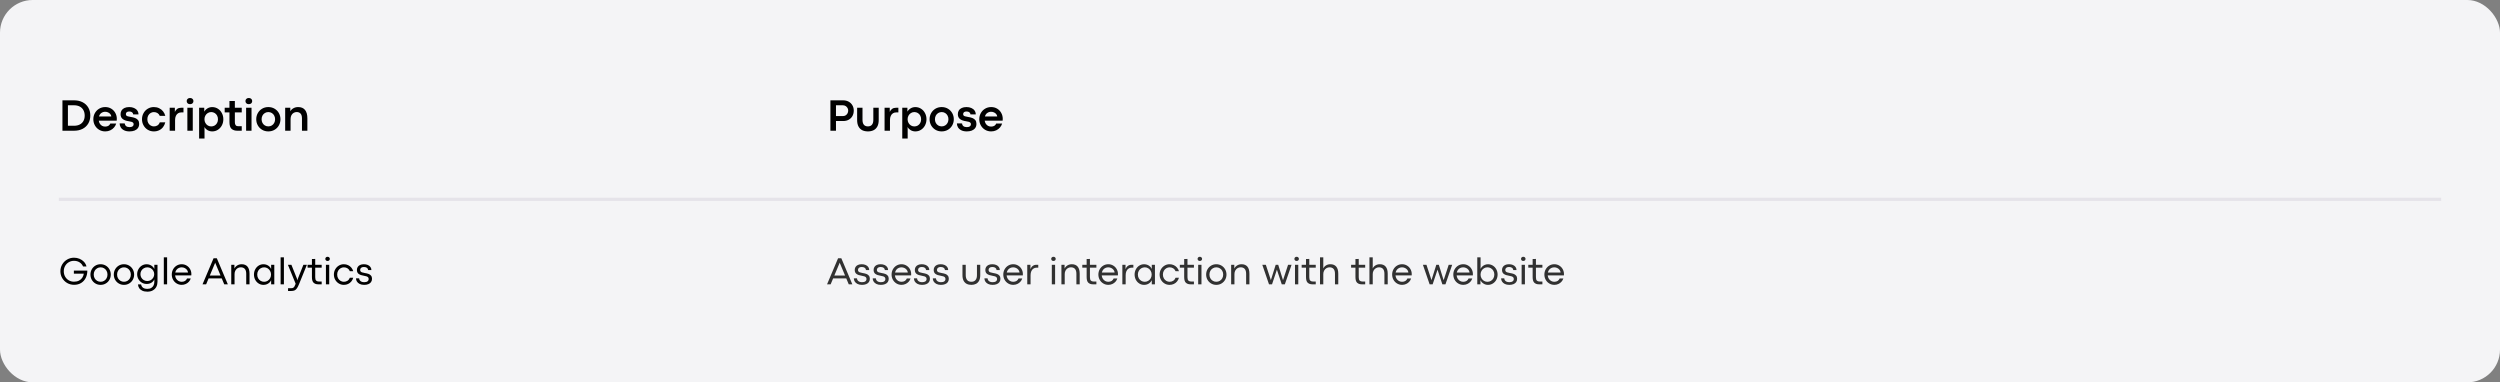 <svg width="765" height="117" viewBox="0 0 765 117" fill="none" xmlns="http://www.w3.org/2000/svg">
<rect x="0" y="0" width="765" height="117" fill="#808080" stroke="none"/>
<rect width="765" height="117" rx="10" fill="#F4F4F6"/>
<path opacity="0.4" d="M18 61L747 61" stroke="#CFCCD6"/>
<path d="M22.689 30.703C23.669 30.703 24.533 30.897 25.28 31.284C26.028 31.672 26.606 32.216 27.017 32.918C27.427 33.62 27.632 34.429 27.632 35.345C27.632 36.265 27.427 37.079 27.017 37.785C26.606 38.487 26.03 39.032 25.287 39.419C24.544 39.806 23.685 40 22.71 40H19.107V30.703H22.689ZM22.655 38.482C23.33 38.482 23.911 38.357 24.398 38.106C24.891 37.856 25.267 37.496 25.526 37.026C25.786 36.557 25.916 36.005 25.916 35.372C25.916 34.739 25.786 34.185 25.526 33.711C25.271 33.232 24.898 32.863 24.405 32.603C23.913 32.344 23.325 32.214 22.642 32.214H20.782V38.482H22.655ZM35.746 36.363C35.746 36.518 35.735 36.705 35.712 36.924H30.223C30.277 37.297 30.396 37.621 30.578 37.895C30.765 38.168 30.995 38.378 31.269 38.523C31.547 38.665 31.847 38.735 32.171 38.735C32.581 38.735 32.916 38.656 33.176 38.496C33.44 38.332 33.634 38.097 33.757 37.792H35.562C35.438 38.225 35.222 38.626 34.912 38.995C34.602 39.364 34.213 39.66 33.743 39.884C33.278 40.102 32.766 40.212 32.205 40.212C31.517 40.212 30.895 40.046 30.339 39.713C29.783 39.38 29.348 38.929 29.033 38.359C28.719 37.79 28.561 37.165 28.561 36.486C28.561 35.807 28.719 35.183 29.033 34.613C29.348 34.044 29.783 33.592 30.339 33.26C30.895 32.927 31.517 32.761 32.205 32.761C32.893 32.761 33.506 32.925 34.044 33.253C34.582 33.581 34.999 34.021 35.295 34.572C35.596 35.119 35.746 35.716 35.746 36.363ZM34.058 35.645C34.035 35.386 33.937 35.147 33.764 34.928C33.59 34.704 33.365 34.529 33.087 34.401C32.813 34.269 32.517 34.203 32.198 34.203C31.756 34.203 31.36 34.326 31.009 34.572C30.662 34.814 30.423 35.172 30.291 35.645H34.058ZM39.629 40.212C38.973 40.212 38.417 40.098 37.961 39.87C37.505 39.642 37.166 39.342 36.942 38.968C36.719 38.594 36.607 38.193 36.607 37.765L38.193 37.772C38.207 38.109 38.337 38.382 38.583 38.592C38.834 38.797 39.187 38.899 39.643 38.899C40.057 38.899 40.37 38.822 40.579 38.667C40.789 38.508 40.894 38.289 40.894 38.011C40.894 37.819 40.839 37.667 40.73 37.553C40.62 37.434 40.461 37.343 40.251 37.279C40.041 37.215 39.761 37.156 39.41 37.102C38.645 37.001 38.034 36.783 37.578 36.445C37.122 36.108 36.895 35.602 36.895 34.928C36.895 34.495 36.997 34.117 37.202 33.793C37.407 33.465 37.708 33.212 38.105 33.034C38.501 32.852 38.98 32.761 39.54 32.761C40.101 32.761 40.595 32.856 41.023 33.048C41.452 33.235 41.785 33.499 42.022 33.841C42.258 34.183 42.377 34.575 42.377 35.017L40.757 35.003C40.739 34.734 40.625 34.52 40.415 34.36C40.21 34.196 39.921 34.114 39.547 34.114C39.21 34.114 38.954 34.187 38.781 34.333C38.608 34.479 38.522 34.666 38.522 34.894C38.522 35.076 38.56 35.219 38.638 35.324C38.715 35.425 38.856 35.511 39.062 35.584C39.267 35.652 39.577 35.718 39.991 35.782C40.538 35.864 40.996 35.978 41.365 36.124C41.739 36.27 42.035 36.486 42.254 36.773C42.473 37.06 42.582 37.441 42.582 37.915C42.582 38.416 42.454 38.84 42.199 39.187C41.949 39.528 41.602 39.786 41.16 39.959C40.718 40.128 40.208 40.212 39.629 40.212ZM47.08 40.212C46.397 40.212 45.777 40.046 45.221 39.713C44.669 39.38 44.236 38.929 43.922 38.359C43.607 37.79 43.45 37.165 43.45 36.486C43.45 35.812 43.607 35.19 43.922 34.62C44.236 34.05 44.669 33.599 45.221 33.267C45.777 32.929 46.397 32.761 47.08 32.761C47.668 32.761 48.203 32.877 48.687 33.109C49.17 33.337 49.573 33.656 49.897 34.066C50.22 34.472 50.448 34.935 50.58 35.454H48.892C48.737 35.076 48.5 34.789 48.181 34.593C47.866 34.397 47.502 34.299 47.087 34.299C46.741 34.299 46.415 34.388 46.109 34.565C45.804 34.739 45.558 34.992 45.371 35.324C45.184 35.657 45.091 36.044 45.091 36.486C45.091 36.933 45.184 37.323 45.371 37.655C45.558 37.983 45.804 38.236 46.109 38.414C46.415 38.592 46.741 38.681 47.087 38.681C47.506 38.681 47.875 38.578 48.194 38.373C48.513 38.163 48.746 37.849 48.892 37.43H50.573C50.45 37.972 50.227 38.455 49.903 38.879C49.584 39.298 49.181 39.626 48.693 39.863C48.206 40.096 47.668 40.212 47.08 40.212ZM53.506 32.973V34.244C53.675 33.848 53.918 33.538 54.237 33.315C54.561 33.087 54.946 32.973 55.393 32.973H56.145V34.395H55.481C55.103 34.395 54.77 34.486 54.483 34.668C54.196 34.85 53.973 35.117 53.813 35.468C53.654 35.819 53.574 36.24 53.574 36.732V40H51.92V32.973H53.506ZM58.148 31.879C57.838 31.879 57.589 31.79 57.402 31.612C57.22 31.43 57.129 31.202 57.129 30.929C57.129 30.66 57.22 30.436 57.402 30.259C57.589 30.076 57.84 29.985 58.154 29.985C58.473 29.985 58.726 30.076 58.913 30.259C59.1 30.436 59.193 30.66 59.193 30.929C59.193 31.207 59.1 31.435 58.913 31.612C58.726 31.79 58.471 31.879 58.148 31.879ZM57.334 32.973H58.988V40H57.334V32.973ZM62.502 32.973V34.155C62.757 33.727 63.097 33.39 63.52 33.144C63.949 32.893 64.414 32.768 64.915 32.768C65.567 32.768 66.152 32.934 66.672 33.267C67.196 33.599 67.604 34.05 67.895 34.62C68.192 35.185 68.34 35.807 68.34 36.486C68.34 37.17 68.192 37.797 67.895 38.366C67.599 38.931 67.191 39.38 66.672 39.713C66.157 40.046 65.578 40.212 64.936 40.212C64.43 40.212 63.965 40.091 63.541 39.85C63.117 39.603 62.787 39.275 62.55 38.865L62.584 39.679V42.399H60.93V32.973H62.502ZM64.635 38.688C65.008 38.688 65.353 38.599 65.667 38.421C65.981 38.239 66.232 37.981 66.419 37.648C66.606 37.316 66.699 36.928 66.699 36.486C66.699 36.058 66.606 35.677 66.419 35.345C66.237 35.012 65.986 34.755 65.667 34.572C65.353 34.385 65.006 34.292 64.628 34.292C64.254 34.292 63.908 34.39 63.589 34.586C63.274 34.777 63.024 35.042 62.837 35.379C62.655 35.716 62.563 36.085 62.563 36.486C62.563 36.906 62.657 37.284 62.844 37.621C63.031 37.954 63.281 38.216 63.596 38.407C63.915 38.594 64.261 38.688 64.635 38.688ZM72.544 40C71.874 40 71.318 39.815 70.876 39.446C70.434 39.073 70.213 38.366 70.213 37.327V34.395H68.757V32.973H70.213V30.915L71.867 30.901V32.973H73.973V34.395H71.867V37.402C71.867 38.218 72.207 38.626 72.886 38.626H73.973V40H72.544ZM76.126 31.879C75.816 31.879 75.568 31.79 75.381 31.612C75.199 31.43 75.107 31.202 75.107 30.929C75.107 30.66 75.199 30.436 75.381 30.259C75.568 30.076 75.818 29.985 76.133 29.985C76.452 29.985 76.705 30.076 76.892 30.259C77.079 30.436 77.172 30.66 77.172 30.929C77.172 31.207 77.079 31.435 76.892 31.612C76.705 31.79 76.45 31.879 76.126 31.879ZM75.312 32.973H76.967V40H75.312V32.973ZM82.101 40.212C81.403 40.212 80.772 40.046 80.207 39.713C79.647 39.38 79.207 38.931 78.888 38.366C78.569 37.797 78.409 37.17 78.409 36.486C78.409 35.807 78.569 35.183 78.888 34.613C79.207 34.044 79.647 33.592 80.207 33.26C80.772 32.927 81.406 32.761 82.107 32.761C82.814 32.761 83.45 32.927 84.015 33.26C84.58 33.592 85.022 34.044 85.341 34.613C85.66 35.183 85.819 35.807 85.819 36.486C85.819 37.17 85.66 37.797 85.341 38.366C85.022 38.936 84.578 39.387 84.008 39.72C83.443 40.048 82.807 40.212 82.101 40.212ZM82.114 38.674C82.506 38.674 82.857 38.58 83.167 38.394C83.481 38.207 83.728 37.947 83.905 37.614C84.088 37.282 84.179 36.906 84.179 36.486C84.179 36.072 84.088 35.698 83.905 35.365C83.728 35.028 83.481 34.766 83.167 34.579C82.853 34.388 82.502 34.292 82.114 34.292C81.727 34.292 81.376 34.388 81.061 34.579C80.747 34.766 80.499 35.028 80.316 35.365C80.139 35.698 80.05 36.072 80.05 36.486C80.05 36.906 80.139 37.282 80.316 37.614C80.499 37.947 80.745 38.207 81.055 38.394C81.369 38.58 81.722 38.674 82.114 38.674ZM88.834 32.973V34.066C89.039 33.675 89.356 33.36 89.784 33.123C90.217 32.882 90.7 32.761 91.233 32.761C92.168 32.761 92.872 33.057 93.346 33.649C93.82 34.242 94.057 35.096 94.057 36.213V40H92.402V36.247C92.402 35.573 92.261 35.078 91.978 34.764C91.696 34.445 91.295 34.285 90.775 34.285C90.443 34.285 90.135 34.37 89.853 34.538C89.57 34.702 89.342 34.946 89.169 35.27C89 35.589 88.916 35.969 88.916 36.411V40H87.262V32.973H88.834Z" fill="black"/>
<path d="M258.024 30.703C258.644 30.703 259.198 30.838 259.686 31.106C260.178 31.375 260.561 31.749 260.834 32.227C261.112 32.702 261.251 33.237 261.251 33.834C261.251 34.463 261.114 35.021 260.841 35.509C260.567 35.992 260.187 36.368 259.699 36.637C259.216 36.901 258.667 37.033 258.052 37.033H255.81V40H254.107V30.703H258.024ZM257.97 35.516C258.261 35.516 258.528 35.443 258.77 35.297C259.011 35.147 259.2 34.944 259.337 34.688C259.478 34.433 259.549 34.148 259.549 33.834C259.549 33.551 259.478 33.287 259.337 33.041C259.196 32.795 259.002 32.597 258.756 32.446C258.514 32.296 258.248 32.221 257.956 32.221H255.81V35.516H257.97ZM265.592 40.212C264.94 40.212 264.366 40.093 263.869 39.856C263.377 39.615 262.99 39.234 262.707 38.715C262.424 38.195 262.283 37.532 262.283 36.726V32.973H263.924V36.678C263.924 37.329 264.063 37.826 264.341 38.168C264.623 38.505 265.038 38.674 265.585 38.674C266.132 38.674 266.544 38.503 266.822 38.161C267.1 37.819 267.239 37.325 267.239 36.678V32.973H268.887V36.726C268.887 37.532 268.745 38.195 268.463 38.715C268.18 39.23 267.793 39.608 267.301 39.85C266.809 40.091 266.239 40.212 265.592 40.212ZM272.264 32.973V34.244C272.432 33.848 272.676 33.538 272.995 33.315C273.319 33.087 273.704 32.973 274.15 32.973H274.902V34.395H274.239C273.861 34.395 273.528 34.486 273.241 34.668C272.954 34.85 272.731 35.117 272.571 35.468C272.412 35.819 272.332 36.24 272.332 36.732V40H270.678V32.973H272.264ZM277.664 32.973V34.155C277.919 33.727 278.259 33.39 278.683 33.144C279.111 32.893 279.576 32.768 280.077 32.768C280.729 32.768 281.314 32.934 281.834 33.267C282.358 33.599 282.766 34.05 283.058 34.62C283.354 35.185 283.502 35.807 283.502 36.486C283.502 37.17 283.354 37.797 283.058 38.366C282.761 38.931 282.354 39.38 281.834 39.713C281.319 40.046 280.74 40.212 280.098 40.212C279.592 40.212 279.127 40.091 278.703 39.85C278.279 39.603 277.949 39.275 277.712 38.865L277.746 39.679V42.399H276.092V32.973H277.664ZM279.797 38.688C280.171 38.688 280.515 38.599 280.829 38.421C281.144 38.239 281.394 37.981 281.581 37.648C281.768 37.316 281.861 36.928 281.861 36.486C281.861 36.058 281.768 35.677 281.581 35.345C281.399 35.012 281.148 34.755 280.829 34.572C280.515 34.385 280.168 34.292 279.79 34.292C279.416 34.292 279.07 34.39 278.751 34.586C278.437 34.777 278.186 35.042 277.999 35.379C277.817 35.716 277.726 36.085 277.726 36.486C277.726 36.906 277.819 37.284 278.006 37.621C278.193 37.954 278.443 38.216 278.758 38.407C279.077 38.594 279.423 38.688 279.797 38.688ZM288.144 40.212C287.446 40.212 286.815 40.046 286.25 39.713C285.689 39.38 285.25 38.931 284.931 38.366C284.612 37.797 284.452 37.17 284.452 36.486C284.452 35.807 284.612 35.183 284.931 34.613C285.25 34.044 285.689 33.592 286.25 33.26C286.815 32.927 287.449 32.761 288.15 32.761C288.857 32.761 289.493 32.927 290.058 33.26C290.623 33.592 291.065 34.044 291.384 34.613C291.703 35.183 291.862 35.807 291.862 36.486C291.862 37.17 291.703 37.797 291.384 38.366C291.065 38.936 290.62 39.387 290.051 39.72C289.486 40.048 288.85 40.212 288.144 40.212ZM288.157 38.674C288.549 38.674 288.9 38.58 289.21 38.394C289.524 38.207 289.771 37.947 289.948 37.614C290.131 37.282 290.222 36.906 290.222 36.486C290.222 36.072 290.131 35.698 289.948 35.365C289.771 35.028 289.524 34.766 289.21 34.579C288.896 34.388 288.545 34.292 288.157 34.292C287.77 34.292 287.419 34.388 287.104 34.579C286.79 34.766 286.542 35.028 286.359 35.365C286.182 35.698 286.093 36.072 286.093 36.486C286.093 36.906 286.182 37.282 286.359 37.614C286.542 37.947 286.788 38.207 287.098 38.394C287.412 38.58 287.765 38.674 288.157 38.674ZM295.834 40.212C295.178 40.212 294.622 40.098 294.166 39.87C293.71 39.642 293.371 39.342 293.147 38.968C292.924 38.594 292.812 38.193 292.812 37.765L294.398 37.772C294.412 38.109 294.542 38.382 294.788 38.592C295.039 38.797 295.392 38.899 295.848 38.899C296.262 38.899 296.575 38.822 296.784 38.667C296.994 38.508 297.099 38.289 297.099 38.011C297.099 37.819 297.044 37.667 296.935 37.553C296.825 37.434 296.666 37.343 296.456 37.279C296.246 37.215 295.966 37.156 295.615 37.102C294.85 37.001 294.239 36.783 293.783 36.445C293.327 36.108 293.1 35.602 293.1 34.928C293.1 34.495 293.202 34.117 293.407 33.793C293.612 33.465 293.913 33.212 294.31 33.034C294.706 32.852 295.185 32.761 295.745 32.761C296.306 32.761 296.8 32.856 297.229 33.048C297.657 33.235 297.99 33.499 298.227 33.841C298.464 34.183 298.582 34.575 298.582 35.017L296.962 35.003C296.944 34.734 296.83 34.52 296.62 34.36C296.415 34.196 296.126 34.114 295.752 34.114C295.415 34.114 295.16 34.187 294.986 34.333C294.813 34.479 294.727 34.666 294.727 34.894C294.727 35.076 294.765 35.219 294.843 35.324C294.92 35.425 295.062 35.511 295.267 35.584C295.472 35.652 295.782 35.718 296.196 35.782C296.743 35.864 297.201 35.978 297.57 36.124C297.944 36.27 298.24 36.486 298.459 36.773C298.678 37.06 298.787 37.441 298.787 37.915C298.787 38.416 298.66 38.84 298.404 39.187C298.154 39.528 297.807 39.786 297.365 39.959C296.923 40.128 296.413 40.212 295.834 40.212ZM306.84 36.363C306.84 36.518 306.828 36.705 306.806 36.924H301.316C301.371 37.297 301.49 37.621 301.672 37.895C301.859 38.168 302.089 38.378 302.362 38.523C302.64 38.665 302.941 38.735 303.265 38.735C303.675 38.735 304.01 38.656 304.27 38.496C304.534 38.332 304.728 38.097 304.851 37.792H306.655C306.532 38.225 306.316 38.626 306.006 38.995C305.696 39.364 305.306 39.66 304.837 39.884C304.372 40.102 303.859 40.212 303.299 40.212C302.611 40.212 301.989 40.046 301.433 39.713C300.877 39.38 300.441 38.929 300.127 38.359C299.812 37.79 299.655 37.165 299.655 36.486C299.655 35.807 299.812 35.183 300.127 34.613C300.441 34.044 300.877 33.592 301.433 33.26C301.989 32.927 302.611 32.761 303.299 32.761C303.987 32.761 304.6 32.925 305.138 33.253C305.675 33.581 306.092 34.021 306.389 34.572C306.689 35.119 306.84 35.716 306.84 36.363ZM305.151 35.645C305.129 35.386 305.031 35.147 304.857 34.928C304.684 34.704 304.459 34.529 304.181 34.401C303.907 34.269 303.611 34.203 303.292 34.203C302.85 34.203 302.453 34.326 302.103 34.572C301.756 34.814 301.517 35.172 301.385 35.645H305.151Z" fill="black"/>
<path d="M22.664 87.152C21.898 87.152 21.195 86.969 20.555 86.602C19.918 86.231 19.412 85.728 19.037 85.096C18.666 84.459 18.48 83.764 18.48 83.01C18.48 82.248 18.666 81.551 19.037 80.918C19.412 80.281 19.918 79.779 20.555 79.412C21.195 79.041 21.898 78.856 22.664 78.856C23.234 78.856 23.785 78.963 24.316 79.178C24.848 79.393 25.305 79.703 25.688 80.109C26.07 80.516 26.33 80.994 26.467 81.545H25.412C25.189 81.002 24.832 80.578 24.34 80.273C23.852 79.965 23.285 79.811 22.641 79.811C22.066 79.811 21.541 79.949 21.064 80.227C20.588 80.5 20.211 80.881 19.934 81.369C19.656 81.853 19.518 82.4 19.518 83.01C19.518 83.623 19.656 84.172 19.934 84.656C20.211 85.141 20.588 85.519 21.064 85.793C21.541 86.062 22.066 86.197 22.641 86.197C23.223 86.197 23.727 86.09 24.152 85.875C24.578 85.66 24.914 85.369 25.16 85.002C25.41 84.631 25.572 84.211 25.646 83.742H22.605V82.805H26.725C26.729 83.617 26.568 84.353 26.244 85.014C25.924 85.674 25.457 86.195 24.844 86.578C24.23 86.961 23.504 87.152 22.664 87.152ZM30.779 87.17C30.201 87.17 29.674 87.029 29.197 86.748C28.725 86.467 28.352 86.086 28.078 85.606C27.809 85.121 27.674 84.59 27.674 84.012C27.674 83.438 27.809 82.908 28.078 82.424C28.352 81.939 28.725 81.557 29.197 81.275C29.67 80.994 30.197 80.853 30.779 80.853C31.361 80.853 31.891 80.994 32.367 81.275C32.844 81.557 33.217 81.939 33.486 82.424C33.76 82.904 33.897 83.434 33.897 84.012C33.897 84.59 33.76 85.121 33.486 85.606C33.217 86.086 32.844 86.467 32.367 86.748C31.895 87.029 31.365 87.17 30.779 87.17ZM30.791 86.221C31.182 86.221 31.537 86.125 31.857 85.934C32.178 85.742 32.43 85.478 32.613 85.143C32.797 84.807 32.889 84.43 32.889 84.012C32.889 83.598 32.797 83.223 32.613 82.887C32.43 82.551 32.178 82.287 31.857 82.096C31.537 81.9 31.182 81.803 30.791 81.803C30.4 81.803 30.043 81.9 29.719 82.096C29.398 82.287 29.145 82.551 28.957 82.887C28.773 83.223 28.682 83.598 28.682 84.012C28.682 84.43 28.773 84.807 28.957 85.143C29.145 85.478 29.398 85.742 29.719 85.934C30.043 86.125 30.4 86.221 30.791 86.221ZM37.928 87.17C37.35 87.17 36.822 87.029 36.346 86.748C35.873 86.467 35.5 86.086 35.227 85.606C34.957 85.121 34.822 84.59 34.822 84.012C34.822 83.438 34.957 82.908 35.227 82.424C35.5 81.939 35.873 81.557 36.346 81.275C36.818 80.994 37.346 80.853 37.928 80.853C38.51 80.853 39.039 80.994 39.516 81.275C39.992 81.557 40.365 81.939 40.635 82.424C40.908 82.904 41.045 83.434 41.045 84.012C41.045 84.59 40.908 85.121 40.635 85.606C40.365 86.086 39.992 86.467 39.516 86.748C39.043 87.029 38.514 87.17 37.928 87.17ZM37.94 86.221C38.33 86.221 38.685 86.125 39.006 85.934C39.326 85.742 39.578 85.478 39.762 85.143C39.945 84.807 40.037 84.43 40.037 84.012C40.037 83.598 39.945 83.223 39.762 82.887C39.578 82.551 39.326 82.287 39.006 82.096C38.685 81.9 38.33 81.803 37.94 81.803C37.549 81.803 37.191 81.9 36.867 82.096C36.547 82.287 36.293 82.551 36.105 82.887C35.922 83.223 35.83 83.598 35.83 84.012C35.83 84.43 35.922 84.807 36.105 85.143C36.293 85.478 36.547 85.742 36.867 85.934C37.191 86.125 37.549 86.221 37.94 86.221ZM45.094 89.25C44.457 89.25 43.928 89.144 43.506 88.934C43.084 88.727 42.77 88.455 42.562 88.119C42.359 87.787 42.246 87.426 42.223 87.035H43.178C43.244 87.438 43.428 87.764 43.728 88.014C44.033 88.264 44.488 88.389 45.094 88.389C45.586 88.389 45.99 88.289 46.307 88.09C46.627 87.891 46.859 87.629 47.004 87.305C47.152 86.981 47.227 86.621 47.227 86.227V85.488C47.02 85.934 46.709 86.279 46.295 86.525C45.885 86.768 45.422 86.889 44.906 86.889C44.355 86.889 43.855 86.756 43.406 86.49C42.961 86.221 42.609 85.857 42.352 85.4C42.098 84.943 41.971 84.443 41.971 83.9C41.971 83.361 42.098 82.859 42.352 82.394C42.605 81.926 42.953 81.553 43.395 81.275C43.84 80.998 44.334 80.859 44.877 80.859C45.244 80.859 45.584 80.924 45.897 81.053C46.209 81.182 46.478 81.356 46.705 81.574C46.932 81.793 47.105 82.037 47.227 82.307V81.023H48.193V86.197C48.193 86.768 48.078 87.283 47.848 87.744C47.617 88.205 47.268 88.57 46.799 88.84C46.334 89.113 45.766 89.25 45.094 89.25ZM45.082 85.998C45.465 85.998 45.816 85.904 46.137 85.717C46.461 85.525 46.717 85.269 46.904 84.949C47.096 84.629 47.191 84.279 47.191 83.9C47.191 83.525 47.098 83.178 46.91 82.857C46.723 82.537 46.467 82.281 46.143 82.09C45.822 81.898 45.471 81.803 45.088 81.803C44.701 81.803 44.346 81.894 44.022 82.078C43.697 82.262 43.441 82.514 43.254 82.834C43.066 83.15 42.973 83.506 42.973 83.9C42.973 84.291 43.066 84.647 43.254 84.967C43.441 85.287 43.695 85.539 44.016 85.723C44.34 85.906 44.695 85.998 45.082 85.998ZM50.127 78.738H51.135V87H50.127V78.738ZM58.559 83.865C58.559 83.92 58.553 84.057 58.541 84.275H53.584C53.623 84.666 53.738 85.01 53.93 85.307C54.121 85.6 54.361 85.826 54.65 85.986C54.943 86.147 55.254 86.227 55.582 86.227C55.984 86.227 56.328 86.141 56.613 85.969C56.898 85.793 57.107 85.537 57.24 85.201H58.371C58.258 85.568 58.068 85.902 57.803 86.203C57.537 86.5 57.215 86.734 56.836 86.906C56.457 87.078 56.047 87.164 55.605 87.164C55.039 87.164 54.523 87.023 54.059 86.742C53.594 86.461 53.228 86.08 52.963 85.6C52.697 85.119 52.565 84.59 52.565 84.012C52.565 83.438 52.697 82.908 52.963 82.424C53.232 81.939 53.598 81.557 54.059 81.275C54.523 80.994 55.039 80.853 55.605 80.853C56.164 80.853 56.668 80.992 57.117 81.269C57.57 81.543 57.924 81.91 58.178 82.371C58.432 82.832 58.559 83.33 58.559 83.865ZM57.527 83.385C57.508 83.103 57.408 82.842 57.228 82.6C57.049 82.357 56.812 82.164 56.52 82.019C56.23 81.875 55.92 81.803 55.588 81.803C55.283 81.803 54.996 81.865 54.727 81.99C54.457 82.111 54.225 82.291 54.029 82.529C53.838 82.768 53.705 83.053 53.631 83.385H57.527ZM68.613 87L67.857 85.195H63.832L63.076 87H61.975L65.35 79.031H66.346L69.715 87H68.613ZM64.201 84.316H67.488L65.883 80.49L65.853 80.356H65.842L65.807 80.49L64.201 84.316ZM71.731 81.023V82.178C71.844 81.92 72.01 81.691 72.228 81.492C72.447 81.293 72.703 81.137 72.996 81.023C73.289 80.91 73.602 80.853 73.934 80.853C74.727 80.853 75.328 81.1 75.738 81.592C76.148 82.084 76.353 82.807 76.353 83.76V87H75.346V83.777C75.346 83.106 75.201 82.607 74.912 82.283C74.623 81.959 74.211 81.797 73.676 81.797C73.34 81.797 73.025 81.881 72.732 82.049C72.443 82.217 72.211 82.459 72.035 82.775C71.859 83.088 71.772 83.449 71.772 83.859V87H70.764V81.023H71.731ZM80.602 87.17C80.066 87.17 79.578 87.029 79.137 86.748C78.695 86.467 78.348 86.086 78.094 85.606C77.84 85.121 77.713 84.59 77.713 84.012C77.713 83.438 77.84 82.91 78.094 82.43C78.348 81.945 78.695 81.562 79.137 81.281C79.578 81 80.064 80.859 80.596 80.859C81.131 80.859 81.609 80.988 82.031 81.246C82.453 81.504 82.766 81.857 82.969 82.307V81.023H83.936V87H82.969V85.728C82.766 86.174 82.453 86.525 82.031 86.783C81.609 87.041 81.133 87.17 80.602 87.17ZM80.824 86.227C81.211 86.227 81.564 86.129 81.885 85.934C82.209 85.738 82.465 85.473 82.652 85.137C82.84 84.797 82.934 84.422 82.934 84.012C82.934 83.606 82.838 83.234 82.647 82.898C82.459 82.559 82.205 82.291 81.885 82.096C81.564 81.9 81.213 81.803 80.83 81.803C80.443 81.803 80.088 81.898 79.764 82.09C79.443 82.277 79.188 82.539 78.996 82.875C78.809 83.211 78.715 83.59 78.715 84.012C78.715 84.441 78.809 84.824 78.996 85.16C79.188 85.496 79.443 85.758 79.764 85.945C80.088 86.133 80.441 86.227 80.824 86.227ZM85.869 78.738H86.877V87H85.869V78.738ZM89.133 88.189C89.367 88.189 89.559 88.147 89.707 88.061C89.856 87.978 89.981 87.856 90.082 87.691C90.184 87.527 90.291 87.295 90.404 86.994L90.469 86.824L88.096 81.023H89.168L90.861 85.248L91.002 85.775L91.154 85.254L92.836 81.029L93.908 81.023L91.553 86.836C91.314 87.426 91.094 87.873 90.891 88.178C90.691 88.486 90.455 88.707 90.182 88.84C89.912 88.973 89.561 89.039 89.127 89.039H88.143V88.189H89.133ZM97.33 87C96.779 87 96.328 86.842 95.977 86.525C95.625 86.209 95.449 85.629 95.449 84.785V81.908H94.119V81.023H95.449V79.248L96.457 79.242V81.023H98.432V81.908H96.457V84.832C96.457 85.336 96.555 85.682 96.75 85.869C96.949 86.053 97.209 86.144 97.529 86.144H98.432V87H97.33ZM100.23 79.857C100.027 79.857 99.863 79.797 99.738 79.676C99.613 79.551 99.551 79.397 99.551 79.213C99.551 79.033 99.613 78.883 99.738 78.762C99.863 78.637 100.029 78.574 100.236 78.574C100.443 78.574 100.609 78.637 100.734 78.762C100.863 78.883 100.928 79.033 100.928 79.213C100.928 79.397 100.863 79.551 100.734 79.676C100.609 79.797 100.441 79.857 100.23 79.857ZM99.732 81.023H100.74V87H99.732V81.023ZM105.223 87.17C104.656 87.17 104.141 87.029 103.676 86.748C103.211 86.463 102.844 86.08 102.574 85.6C102.305 85.115 102.17 84.586 102.17 84.012C102.17 83.438 102.305 82.91 102.574 82.43C102.844 81.945 103.211 81.562 103.676 81.281C104.141 80.996 104.656 80.853 105.223 80.853C105.688 80.853 106.115 80.945 106.506 81.129C106.896 81.309 107.227 81.559 107.496 81.879C107.77 82.199 107.967 82.566 108.088 82.981H107.051C106.898 82.602 106.66 82.311 106.336 82.107C106.012 81.904 105.643 81.803 105.229 81.803C104.877 81.803 104.543 81.894 104.227 82.078C103.914 82.258 103.66 82.516 103.465 82.852C103.273 83.188 103.178 83.574 103.178 84.012C103.178 84.453 103.273 84.842 103.465 85.178C103.66 85.514 103.914 85.773 104.227 85.957C104.543 86.137 104.877 86.227 105.229 86.227C105.643 86.227 106.012 86.121 106.336 85.91C106.66 85.699 106.898 85.394 107.051 84.996H108.082C107.969 85.426 107.775 85.805 107.502 86.133C107.232 86.461 106.9 86.717 106.506 86.9C106.115 87.08 105.688 87.17 105.223 87.17ZM111.428 87.17C110.896 87.17 110.441 87.076 110.062 86.889C109.688 86.701 109.404 86.455 109.213 86.15C109.025 85.846 108.932 85.518 108.932 85.166L109.904 85.172C109.908 85.391 109.971 85.59 110.092 85.769C110.213 85.949 110.389 86.092 110.619 86.197C110.85 86.299 111.123 86.35 111.439 86.35C111.885 86.35 112.225 86.264 112.459 86.092C112.693 85.916 112.811 85.674 112.811 85.365C112.811 85.15 112.752 84.981 112.635 84.856C112.521 84.727 112.359 84.629 112.148 84.562C111.938 84.492 111.656 84.428 111.305 84.369C110.66 84.275 110.15 84.098 109.775 83.836C109.4 83.57 109.213 83.16 109.213 82.606C109.213 82.273 109.293 81.975 109.453 81.709C109.617 81.443 109.859 81.234 110.18 81.082C110.5 80.93 110.891 80.853 111.352 80.853C111.805 80.853 112.205 80.93 112.553 81.082C112.9 81.234 113.17 81.447 113.361 81.721C113.553 81.994 113.648 82.303 113.648 82.647H112.658C112.643 82.357 112.52 82.127 112.289 81.955C112.059 81.783 111.746 81.697 111.352 81.697C110.98 81.697 110.697 81.781 110.502 81.949C110.307 82.117 110.209 82.328 110.209 82.582C110.209 82.773 110.252 82.928 110.338 83.045C110.424 83.162 110.568 83.26 110.771 83.338C110.975 83.416 111.266 83.486 111.645 83.549C112.086 83.619 112.461 83.709 112.77 83.818C113.078 83.928 113.332 84.103 113.531 84.346C113.734 84.584 113.836 84.906 113.836 85.312C113.836 85.711 113.734 86.051 113.531 86.332C113.332 86.609 113.051 86.818 112.688 86.959C112.328 87.1 111.908 87.17 111.428 87.17Z" fill="black"/>
<path opacity="0.8" d="M259.715 87L258.959 85.195H254.934L254.178 87H253.076L256.451 79.031H257.447L260.816 87H259.715ZM255.303 84.316H258.59L256.984 80.49L256.955 80.356H256.943L256.908 80.49L255.303 84.316ZM263.764 87.17C263.232 87.17 262.777 87.076 262.398 86.889C262.023 86.701 261.74 86.455 261.549 86.15C261.361 85.846 261.268 85.518 261.268 85.166L262.24 85.172C262.244 85.391 262.307 85.59 262.428 85.769C262.549 85.949 262.725 86.092 262.955 86.197C263.186 86.299 263.459 86.35 263.775 86.35C264.221 86.35 264.561 86.264 264.795 86.092C265.029 85.916 265.146 85.674 265.146 85.365C265.146 85.15 265.088 84.981 264.971 84.856C264.857 84.727 264.695 84.629 264.484 84.562C264.273 84.492 263.992 84.428 263.641 84.369C262.996 84.275 262.486 84.098 262.111 83.836C261.736 83.57 261.549 83.16 261.549 82.606C261.549 82.273 261.629 81.975 261.789 81.709C261.953 81.443 262.195 81.234 262.516 81.082C262.836 80.93 263.227 80.853 263.688 80.853C264.141 80.853 264.541 80.93 264.889 81.082C265.236 81.234 265.506 81.447 265.697 81.721C265.889 81.994 265.984 82.303 265.984 82.647H264.994C264.979 82.357 264.855 82.127 264.625 81.955C264.395 81.783 264.082 81.697 263.688 81.697C263.316 81.697 263.033 81.781 262.838 81.949C262.643 82.117 262.545 82.328 262.545 82.582C262.545 82.773 262.588 82.928 262.674 83.045C262.76 83.162 262.904 83.26 263.107 83.338C263.311 83.416 263.602 83.486 263.98 83.549C264.422 83.619 264.797 83.709 265.105 83.818C265.414 83.928 265.668 84.103 265.867 84.346C266.07 84.584 266.172 84.906 266.172 85.312C266.172 85.711 266.07 86.051 265.867 86.332C265.668 86.609 265.387 86.818 265.023 86.959C264.664 87.1 264.244 87.17 263.764 87.17ZM269.541 87.17C269.01 87.17 268.555 87.076 268.176 86.889C267.801 86.701 267.518 86.455 267.326 86.15C267.139 85.846 267.045 85.518 267.045 85.166L268.018 85.172C268.021 85.391 268.084 85.59 268.205 85.769C268.326 85.949 268.502 86.092 268.732 86.197C268.963 86.299 269.236 86.35 269.553 86.35C269.998 86.35 270.338 86.264 270.572 86.092C270.807 85.916 270.924 85.674 270.924 85.365C270.924 85.15 270.865 84.981 270.748 84.856C270.635 84.727 270.473 84.629 270.262 84.562C270.051 84.492 269.77 84.428 269.418 84.369C268.773 84.275 268.264 84.098 267.889 83.836C267.514 83.57 267.326 83.16 267.326 82.606C267.326 82.273 267.406 81.975 267.566 81.709C267.73 81.443 267.973 81.234 268.293 81.082C268.613 80.93 269.004 80.853 269.465 80.853C269.918 80.853 270.318 80.93 270.666 81.082C271.014 81.234 271.283 81.447 271.475 81.721C271.666 81.994 271.762 82.303 271.762 82.647H270.771C270.756 82.357 270.633 82.127 270.402 81.955C270.172 81.783 269.859 81.697 269.465 81.697C269.094 81.697 268.811 81.781 268.615 81.949C268.42 82.117 268.322 82.328 268.322 82.582C268.322 82.773 268.365 82.928 268.451 83.045C268.537 83.162 268.682 83.26 268.885 83.338C269.088 83.416 269.379 83.486 269.758 83.549C270.199 83.619 270.574 83.709 270.883 83.818C271.191 83.928 271.445 84.103 271.645 84.346C271.848 84.584 271.949 84.906 271.949 85.312C271.949 85.711 271.848 86.051 271.645 86.332C271.445 86.609 271.164 86.818 270.801 86.959C270.441 87.1 270.021 87.17 269.541 87.17ZM278.816 83.865C278.816 83.92 278.811 84.057 278.799 84.275H273.842C273.881 84.666 273.996 85.01 274.188 85.307C274.379 85.6 274.619 85.826 274.908 85.986C275.201 86.147 275.512 86.227 275.84 86.227C276.242 86.227 276.586 86.141 276.871 85.969C277.156 85.793 277.365 85.537 277.498 85.201H278.629C278.516 85.568 278.326 85.902 278.061 86.203C277.795 86.5 277.473 86.734 277.094 86.906C276.715 87.078 276.305 87.164 275.863 87.164C275.297 87.164 274.781 87.023 274.316 86.742C273.852 86.461 273.486 86.08 273.221 85.6C272.955 85.119 272.822 84.59 272.822 84.012C272.822 83.438 272.955 82.908 273.221 82.424C273.49 81.939 273.855 81.557 274.316 81.275C274.781 80.994 275.297 80.853 275.863 80.853C276.422 80.853 276.926 80.992 277.375 81.269C277.828 81.543 278.182 81.91 278.436 82.371C278.689 82.832 278.816 83.33 278.816 83.865ZM277.785 83.385C277.766 83.103 277.666 82.842 277.486 82.6C277.307 82.357 277.07 82.164 276.777 82.019C276.488 81.875 276.178 81.803 275.846 81.803C275.541 81.803 275.254 81.865 274.984 81.99C274.715 82.111 274.482 82.291 274.287 82.529C274.096 82.768 273.963 83.053 273.889 83.385H277.785ZM282.15 87.17C281.619 87.17 281.164 87.076 280.785 86.889C280.41 86.701 280.127 86.455 279.936 86.15C279.748 85.846 279.654 85.518 279.654 85.166L280.627 85.172C280.631 85.391 280.693 85.59 280.814 85.769C280.936 85.949 281.111 86.092 281.342 86.197C281.572 86.299 281.846 86.35 282.162 86.35C282.607 86.35 282.947 86.264 283.182 86.092C283.416 85.916 283.533 85.674 283.533 85.365C283.533 85.15 283.475 84.981 283.357 84.856C283.244 84.727 283.082 84.629 282.871 84.562C282.66 84.492 282.379 84.428 282.027 84.369C281.383 84.275 280.873 84.098 280.498 83.836C280.123 83.57 279.936 83.16 279.936 82.606C279.936 82.273 280.016 81.975 280.176 81.709C280.34 81.443 280.582 81.234 280.902 81.082C281.223 80.93 281.613 80.853 282.074 80.853C282.527 80.853 282.928 80.93 283.275 81.082C283.623 81.234 283.893 81.447 284.084 81.721C284.275 81.994 284.371 82.303 284.371 82.647H283.381C283.365 82.357 283.242 82.127 283.012 81.955C282.781 81.783 282.469 81.697 282.074 81.697C281.703 81.697 281.42 81.781 281.225 81.949C281.029 82.117 280.932 82.328 280.932 82.582C280.932 82.773 280.975 82.928 281.061 83.045C281.146 83.162 281.291 83.26 281.494 83.338C281.697 83.416 281.988 83.486 282.367 83.549C282.809 83.619 283.184 83.709 283.492 83.818C283.801 83.928 284.055 84.103 284.254 84.346C284.457 84.584 284.559 84.906 284.559 85.312C284.559 85.711 284.457 86.051 284.254 86.332C284.055 86.609 283.773 86.818 283.41 86.959C283.051 87.1 282.631 87.17 282.15 87.17ZM287.928 87.17C287.396 87.17 286.941 87.076 286.562 86.889C286.188 86.701 285.904 86.455 285.713 86.15C285.525 85.846 285.432 85.518 285.432 85.166L286.404 85.172C286.408 85.391 286.471 85.59 286.592 85.769C286.713 85.949 286.889 86.092 287.119 86.197C287.35 86.299 287.623 86.35 287.939 86.35C288.385 86.35 288.725 86.264 288.959 86.092C289.193 85.916 289.311 85.674 289.311 85.365C289.311 85.15 289.252 84.981 289.135 84.856C289.021 84.727 288.859 84.629 288.648 84.562C288.438 84.492 288.156 84.428 287.805 84.369C287.16 84.275 286.65 84.098 286.275 83.836C285.9 83.57 285.713 83.16 285.713 82.606C285.713 82.273 285.793 81.975 285.953 81.709C286.117 81.443 286.359 81.234 286.68 81.082C287 80.93 287.391 80.853 287.852 80.853C288.305 80.853 288.705 80.93 289.053 81.082C289.4 81.234 289.67 81.447 289.861 81.721C290.053 81.994 290.148 82.303 290.148 82.647H289.158C289.143 82.357 289.02 82.127 288.789 81.955C288.559 81.783 288.246 81.697 287.852 81.697C287.48 81.697 287.197 81.781 287.002 81.949C286.807 82.117 286.709 82.328 286.709 82.582C286.709 82.773 286.752 82.928 286.838 83.045C286.924 83.162 287.068 83.26 287.271 83.338C287.475 83.416 287.766 83.486 288.145 83.549C288.586 83.619 288.961 83.709 289.27 83.818C289.578 83.928 289.832 84.103 290.031 84.346C290.234 84.584 290.336 84.906 290.336 85.312C290.336 85.711 290.234 86.051 290.031 86.332C289.832 86.609 289.551 86.818 289.188 86.959C288.828 87.1 288.408 87.17 287.928 87.17ZM297.244 87.17C296.697 87.17 296.219 87.066 295.809 86.859C295.402 86.648 295.084 86.324 294.854 85.887C294.627 85.445 294.514 84.889 294.514 84.217V81.023H295.516V84.188C295.516 84.852 295.664 85.357 295.961 85.705C296.258 86.049 296.682 86.221 297.232 86.221C297.787 86.221 298.211 86.049 298.504 85.705C298.801 85.361 298.949 84.856 298.949 84.188V81.023H299.957V84.217C299.957 84.885 299.842 85.439 299.611 85.881C299.381 86.322 299.062 86.648 298.656 86.859C298.25 87.066 297.779 87.17 297.244 87.17ZM303.725 87.17C303.193 87.17 302.738 87.076 302.359 86.889C301.984 86.701 301.701 86.455 301.51 86.15C301.322 85.846 301.229 85.518 301.229 85.166L302.201 85.172C302.205 85.391 302.268 85.59 302.389 85.769C302.51 85.949 302.686 86.092 302.916 86.197C303.146 86.299 303.42 86.35 303.736 86.35C304.182 86.35 304.521 86.264 304.756 86.092C304.99 85.916 305.107 85.674 305.107 85.365C305.107 85.15 305.049 84.981 304.932 84.856C304.818 84.727 304.656 84.629 304.445 84.562C304.234 84.492 303.953 84.428 303.602 84.369C302.957 84.275 302.447 84.098 302.072 83.836C301.697 83.57 301.51 83.16 301.51 82.606C301.51 82.273 301.59 81.975 301.75 81.709C301.914 81.443 302.156 81.234 302.477 81.082C302.797 80.93 303.188 80.853 303.648 80.853C304.102 80.853 304.502 80.93 304.85 81.082C305.197 81.234 305.467 81.447 305.658 81.721C305.85 81.994 305.945 82.303 305.945 82.647H304.955C304.939 82.357 304.816 82.127 304.586 81.955C304.355 81.783 304.043 81.697 303.648 81.697C303.277 81.697 302.994 81.781 302.799 81.949C302.604 82.117 302.506 82.328 302.506 82.582C302.506 82.773 302.549 82.928 302.635 83.045C302.721 83.162 302.865 83.26 303.068 83.338C303.271 83.416 303.562 83.486 303.941 83.549C304.383 83.619 304.758 83.709 305.066 83.818C305.375 83.928 305.629 84.103 305.828 84.346C306.031 84.584 306.133 84.906 306.133 85.312C306.133 85.711 306.031 86.051 305.828 86.332C305.629 86.609 305.348 86.818 304.984 86.959C304.625 87.1 304.205 87.17 303.725 87.17ZM313 83.865C313 83.92 312.994 84.057 312.982 84.275H308.025C308.064 84.666 308.18 85.01 308.371 85.307C308.562 85.6 308.803 85.826 309.092 85.986C309.385 86.147 309.695 86.227 310.023 86.227C310.426 86.227 310.77 86.141 311.055 85.969C311.34 85.793 311.549 85.537 311.682 85.201H312.812C312.699 85.568 312.51 85.902 312.244 86.203C311.979 86.5 311.656 86.734 311.277 86.906C310.898 87.078 310.488 87.164 310.047 87.164C309.48 87.164 308.965 87.023 308.5 86.742C308.035 86.461 307.67 86.08 307.404 85.6C307.139 85.119 307.006 84.59 307.006 84.012C307.006 83.438 307.139 82.908 307.404 82.424C307.674 81.939 308.039 81.557 308.5 81.275C308.965 80.994 309.48 80.853 310.047 80.853C310.605 80.853 311.109 80.992 311.559 81.269C312.012 81.543 312.365 81.91 312.619 82.371C312.873 82.832 313 83.33 313 83.865ZM311.969 83.385C311.949 83.103 311.85 82.842 311.67 82.6C311.49 82.357 311.254 82.164 310.961 82.019C310.672 81.875 310.361 81.803 310.029 81.803C309.725 81.803 309.438 81.865 309.168 81.99C308.898 82.111 308.666 82.291 308.471 82.529C308.279 82.768 308.146 83.053 308.072 83.385H311.969ZM315.314 81.023V82.359C315.463 81.941 315.695 81.615 316.012 81.381C316.328 81.143 316.701 81.023 317.131 81.023H317.711V81.908H317.184C316.832 81.908 316.518 82 316.24 82.184C315.963 82.363 315.746 82.625 315.59 82.969C315.434 83.312 315.355 83.719 315.355 84.188V87H314.342V81.023H315.314ZM322.352 79.857C322.148 79.857 321.984 79.797 321.859 79.676C321.734 79.551 321.672 79.397 321.672 79.213C321.672 79.033 321.734 78.883 321.859 78.762C321.984 78.637 322.15 78.574 322.357 78.574C322.564 78.574 322.73 78.637 322.855 78.762C322.984 78.883 323.049 79.033 323.049 79.213C323.049 79.397 322.984 79.551 322.855 79.676C322.73 79.797 322.562 79.857 322.352 79.857ZM321.854 81.023H322.861V87H321.854V81.023ZM325.762 81.023V82.178C325.875 81.92 326.041 81.691 326.26 81.492C326.479 81.293 326.734 81.137 327.027 81.023C327.32 80.91 327.633 80.853 327.965 80.853C328.758 80.853 329.359 81.1 329.77 81.592C330.18 82.084 330.385 82.807 330.385 83.76V87H329.377V83.777C329.377 83.106 329.232 82.607 328.943 82.283C328.654 81.959 328.242 81.797 327.707 81.797C327.371 81.797 327.057 81.881 326.764 82.049C326.475 82.217 326.242 82.459 326.066 82.775C325.891 83.088 325.803 83.449 325.803 83.859V87H324.795V81.023H325.762ZM334.393 87C333.842 87 333.391 86.842 333.039 86.525C332.688 86.209 332.512 85.629 332.512 84.785V81.908H331.182V81.023H332.512V79.248L333.52 79.242V81.023H335.494V81.908H333.52V84.832C333.52 85.336 333.617 85.682 333.812 85.869C334.012 86.053 334.271 86.144 334.592 86.144H335.494V87H334.393ZM342.098 83.865C342.098 83.92 342.092 84.057 342.08 84.275H337.123C337.162 84.666 337.277 85.01 337.469 85.307C337.66 85.6 337.9 85.826 338.189 85.986C338.482 86.147 338.793 86.227 339.121 86.227C339.523 86.227 339.867 86.141 340.152 85.969C340.438 85.793 340.646 85.537 340.779 85.201H341.91C341.797 85.568 341.607 85.902 341.342 86.203C341.076 86.5 340.754 86.734 340.375 86.906C339.996 87.078 339.586 87.164 339.145 87.164C338.578 87.164 338.062 87.023 337.598 86.742C337.133 86.461 336.768 86.08 336.502 85.6C336.236 85.119 336.104 84.59 336.104 84.012C336.104 83.438 336.236 82.908 336.502 82.424C336.771 81.939 337.137 81.557 337.598 81.275C338.062 80.994 338.578 80.853 339.145 80.853C339.703 80.853 340.207 80.992 340.656 81.269C341.109 81.543 341.463 81.91 341.717 82.371C341.971 82.832 342.098 83.33 342.098 83.865ZM341.066 83.385C341.047 83.103 340.947 82.842 340.768 82.6C340.588 82.357 340.352 82.164 340.059 82.019C339.77 81.875 339.459 81.803 339.127 81.803C338.822 81.803 338.535 81.865 338.266 81.99C337.996 82.111 337.764 82.291 337.568 82.529C337.377 82.768 337.244 83.053 337.17 83.385H341.066ZM344.412 81.023V82.359C344.561 81.941 344.793 81.615 345.109 81.381C345.426 81.143 345.799 81.023 346.229 81.023H346.809V81.908H346.281C345.93 81.908 345.615 82 345.338 82.184C345.061 82.363 344.844 82.625 344.688 82.969C344.531 83.312 344.453 83.719 344.453 84.188V87H343.439V81.023H344.412ZM350.078 87.17C349.543 87.17 349.055 87.029 348.613 86.748C348.172 86.467 347.824 86.086 347.57 85.606C347.316 85.121 347.189 84.59 347.189 84.012C347.189 83.438 347.316 82.91 347.57 82.43C347.824 81.945 348.172 81.562 348.613 81.281C349.055 81 349.541 80.859 350.072 80.859C350.607 80.859 351.086 80.988 351.508 81.246C351.93 81.504 352.242 81.857 352.445 82.307V81.023H353.412V87H352.445V85.728C352.242 86.174 351.93 86.525 351.508 86.783C351.086 87.041 350.609 87.17 350.078 87.17ZM350.301 86.227C350.688 86.227 351.041 86.129 351.361 85.934C351.686 85.738 351.941 85.473 352.129 85.137C352.316 84.797 352.41 84.422 352.41 84.012C352.41 83.606 352.314 83.234 352.123 82.898C351.936 82.559 351.682 82.291 351.361 82.096C351.041 81.9 350.689 81.803 350.307 81.803C349.92 81.803 349.564 81.898 349.24 82.09C348.92 82.277 348.664 82.539 348.473 82.875C348.285 83.211 348.191 83.59 348.191 84.012C348.191 84.441 348.285 84.824 348.473 85.16C348.664 85.496 348.92 85.758 349.24 85.945C349.564 86.133 349.918 86.227 350.301 86.227ZM357.895 87.17C357.328 87.17 356.812 87.029 356.348 86.748C355.883 86.463 355.516 86.08 355.246 85.6C354.977 85.115 354.842 84.586 354.842 84.012C354.842 83.438 354.977 82.91 355.246 82.43C355.516 81.945 355.883 81.562 356.348 81.281C356.812 80.996 357.328 80.853 357.895 80.853C358.359 80.853 358.787 80.945 359.178 81.129C359.568 81.309 359.898 81.559 360.168 81.879C360.441 82.199 360.639 82.566 360.76 82.981H359.723C359.57 82.602 359.332 82.311 359.008 82.107C358.684 81.904 358.314 81.803 357.9 81.803C357.549 81.803 357.215 81.894 356.898 82.078C356.586 82.258 356.332 82.516 356.137 82.852C355.945 83.188 355.85 83.574 355.85 84.012C355.85 84.453 355.945 84.842 356.137 85.178C356.332 85.514 356.586 85.773 356.898 85.957C357.215 86.137 357.549 86.227 357.9 86.227C358.314 86.227 358.684 86.121 359.008 85.91C359.332 85.699 359.57 85.394 359.723 84.996H360.754C360.641 85.426 360.447 85.805 360.174 86.133C359.904 86.461 359.572 86.717 359.178 86.9C358.787 87.08 358.359 87.17 357.895 87.17ZM364.24 87C363.689 87 363.238 86.842 362.887 86.525C362.535 86.209 362.359 85.629 362.359 84.785V81.908H361.029V81.023H362.359V79.248L363.367 79.242V81.023H365.342V81.908H363.367V84.832C363.367 85.336 363.465 85.682 363.66 85.869C363.859 86.053 364.119 86.144 364.439 86.144H365.342V87H364.24ZM367.141 79.857C366.938 79.857 366.773 79.797 366.648 79.676C366.523 79.551 366.461 79.397 366.461 79.213C366.461 79.033 366.523 78.883 366.648 78.762C366.773 78.637 366.939 78.574 367.146 78.574C367.354 78.574 367.52 78.637 367.645 78.762C367.773 78.883 367.838 79.033 367.838 79.213C367.838 79.397 367.773 79.551 367.645 79.676C367.52 79.797 367.352 79.857 367.141 79.857ZM366.643 81.023H367.65V87H366.643V81.023ZM372.186 87.17C371.607 87.17 371.08 87.029 370.604 86.748C370.131 86.467 369.758 86.086 369.484 85.606C369.215 85.121 369.08 84.59 369.08 84.012C369.08 83.438 369.215 82.908 369.484 82.424C369.758 81.939 370.131 81.557 370.604 81.275C371.076 80.994 371.604 80.853 372.186 80.853C372.768 80.853 373.297 80.994 373.773 81.275C374.25 81.557 374.623 81.939 374.893 82.424C375.166 82.904 375.303 83.434 375.303 84.012C375.303 84.59 375.166 85.121 374.893 85.606C374.623 86.086 374.25 86.467 373.773 86.748C373.301 87.029 372.771 87.17 372.186 87.17ZM372.197 86.221C372.588 86.221 372.943 86.125 373.264 85.934C373.584 85.742 373.836 85.478 374.02 85.143C374.203 84.807 374.295 84.43 374.295 84.012C374.295 83.598 374.203 83.223 374.02 82.887C373.836 82.551 373.584 82.287 373.264 82.096C372.943 81.9 372.588 81.803 372.197 81.803C371.807 81.803 371.449 81.9 371.125 82.096C370.805 82.287 370.551 82.551 370.363 82.887C370.18 83.223 370.088 83.598 370.088 84.012C370.088 84.43 370.18 84.807 370.363 85.143C370.551 85.478 370.805 85.742 371.125 85.934C371.449 86.125 371.807 86.221 372.197 86.221ZM377.699 81.023V82.178C377.812 81.92 377.979 81.691 378.197 81.492C378.416 81.293 378.672 81.137 378.965 81.023C379.258 80.91 379.57 80.853 379.902 80.853C380.695 80.853 381.297 81.1 381.707 81.592C382.117 82.084 382.322 82.807 382.322 83.76V87H381.314V83.777C381.314 83.106 381.17 82.607 380.881 82.283C380.592 81.959 380.18 81.797 379.645 81.797C379.309 81.797 378.994 81.881 378.701 82.049C378.412 82.217 378.18 82.459 378.004 82.775C377.828 83.088 377.74 83.449 377.74 83.859V87H376.732V81.023H377.699ZM386.26 81.023H387.344L388.762 85.342L388.873 85.699H388.885L389.002 85.348L390.361 81.023H391.135L392.453 85.272L392.588 85.699H392.605L392.764 85.254L394.152 81.023H395.219L393.162 87H392.213L390.736 82.523H390.73L389.242 87H388.316L386.26 81.023ZM396.766 79.857C396.562 79.857 396.398 79.797 396.273 79.676C396.148 79.551 396.086 79.397 396.086 79.213C396.086 79.033 396.148 78.883 396.273 78.762C396.398 78.637 396.564 78.574 396.771 78.574C396.979 78.574 397.145 78.637 397.27 78.762C397.398 78.883 397.463 79.033 397.463 79.213C397.463 79.397 397.398 79.551 397.27 79.676C397.145 79.797 396.977 79.857 396.766 79.857ZM396.268 81.023H397.275V87H396.268V81.023ZM401.518 87C400.967 87 400.516 86.842 400.164 86.525C399.812 86.209 399.637 85.629 399.637 84.785V81.908H398.307V81.023H399.637V79.248L400.645 79.242V81.023H402.619V81.908H400.645V84.832C400.645 85.336 400.742 85.682 400.938 85.869C401.137 86.053 401.396 86.144 401.717 86.144H402.619V87H401.518ZM404.928 78.75V81.522L404.91 82.16C405.094 81.766 405.379 81.449 405.766 81.211C406.152 80.973 406.594 80.853 407.09 80.853C407.883 80.853 408.484 81.1 408.895 81.592C409.305 82.084 409.51 82.807 409.51 83.76V87H408.502V83.777C408.502 83.106 408.357 82.607 408.068 82.283C407.779 81.959 407.367 81.797 406.832 81.797C406.5 81.797 406.188 81.885 405.895 82.061C405.602 82.236 405.367 82.482 405.191 82.799C405.016 83.111 404.928 83.465 404.928 83.859V87H403.92V78.75H404.928ZM416.646 87C416.096 87 415.645 86.842 415.293 86.525C414.941 86.209 414.766 85.629 414.766 84.785V81.908H413.436V81.023H414.766V79.248L415.773 79.242V81.023H417.748V81.908H415.773V84.832C415.773 85.336 415.871 85.682 416.066 85.869C416.266 86.053 416.525 86.144 416.846 86.144H417.748V87H416.646ZM420.057 78.75V81.522L420.039 82.16C420.223 81.766 420.508 81.449 420.895 81.211C421.281 80.973 421.723 80.853 422.219 80.853C423.012 80.853 423.613 81.1 424.023 81.592C424.434 82.084 424.639 82.807 424.639 83.76V87H423.631V83.777C423.631 83.106 423.486 82.607 423.197 82.283C422.908 81.959 422.496 81.797 421.961 81.797C421.629 81.797 421.316 81.885 421.023 82.061C420.73 82.236 420.496 82.482 420.32 82.799C420.145 83.111 420.057 83.465 420.057 83.859V87H419.049V78.75H420.057ZM431.992 83.865C431.992 83.92 431.986 84.057 431.975 84.275H427.018C427.057 84.666 427.172 85.01 427.363 85.307C427.555 85.6 427.795 85.826 428.084 85.986C428.377 86.147 428.688 86.227 429.016 86.227C429.418 86.227 429.762 86.141 430.047 85.969C430.332 85.793 430.541 85.537 430.674 85.201H431.805C431.691 85.568 431.502 85.902 431.236 86.203C430.971 86.5 430.648 86.734 430.27 86.906C429.891 87.078 429.48 87.164 429.039 87.164C428.473 87.164 427.957 87.023 427.492 86.742C427.027 86.461 426.662 86.08 426.396 85.6C426.131 85.119 425.998 84.59 425.998 84.012C425.998 83.438 426.131 82.908 426.396 82.424C426.666 81.939 427.031 81.557 427.492 81.275C427.957 80.994 428.473 80.853 429.039 80.853C429.598 80.853 430.102 80.992 430.551 81.269C431.004 81.543 431.357 81.91 431.611 82.371C431.865 82.832 431.992 83.33 431.992 83.865ZM430.961 83.385C430.941 83.103 430.842 82.842 430.662 82.6C430.482 82.357 430.246 82.164 429.953 82.019C429.664 81.875 429.354 81.803 429.021 81.803C428.717 81.803 428.43 81.865 428.16 81.99C427.891 82.111 427.658 82.291 427.463 82.529C427.271 82.768 427.139 83.053 427.064 83.385H430.961ZM435.408 81.023H436.492L437.91 85.342L438.021 85.699H438.033L438.15 85.348L439.51 81.023H440.283L441.602 85.272L441.736 85.699H441.754L441.912 85.254L443.301 81.023H444.367L442.311 87H441.361L439.885 82.523H439.879L438.391 87H437.465L435.408 81.023ZM450.707 83.865C450.707 83.92 450.701 84.057 450.689 84.275H445.732C445.771 84.666 445.887 85.01 446.078 85.307C446.27 85.6 446.51 85.826 446.799 85.986C447.092 86.147 447.402 86.227 447.73 86.227C448.133 86.227 448.477 86.141 448.762 85.969C449.047 85.793 449.256 85.537 449.389 85.201H450.52C450.406 85.568 450.217 85.902 449.951 86.203C449.686 86.5 449.363 86.734 448.984 86.906C448.605 87.078 448.195 87.164 447.754 87.164C447.188 87.164 446.672 87.023 446.207 86.742C445.742 86.461 445.377 86.08 445.111 85.6C444.846 85.119 444.713 84.59 444.713 84.012C444.713 83.438 444.846 82.908 445.111 82.424C445.381 81.939 445.746 81.557 446.207 81.275C446.672 80.994 447.188 80.853 447.754 80.853C448.312 80.853 448.816 80.992 449.266 81.269C449.719 81.543 450.072 81.91 450.326 82.371C450.58 82.832 450.707 83.33 450.707 83.865ZM449.676 83.385C449.656 83.103 449.557 82.842 449.377 82.6C449.197 82.357 448.961 82.164 448.668 82.019C448.379 81.875 448.068 81.803 447.736 81.803C447.432 81.803 447.145 81.865 446.875 81.99C446.605 82.111 446.373 82.291 446.178 82.529C445.986 82.768 445.854 83.053 445.779 83.385H449.676ZM455.33 87.17C454.834 87.17 454.377 87.041 453.959 86.783C453.545 86.525 453.23 86.174 453.016 85.728V87H452.049V78.75H453.057V81.463L453.039 82.283C453.172 82.01 453.352 81.766 453.578 81.551C453.805 81.336 454.066 81.168 454.363 81.047C454.664 80.922 454.982 80.859 455.318 80.859C455.869 80.859 456.369 81 456.818 81.281C457.268 81.562 457.621 81.945 457.879 82.43C458.137 82.91 458.266 83.438 458.266 84.012C458.266 84.59 458.137 85.121 457.879 85.606C457.621 86.086 457.268 86.467 456.818 86.748C456.373 87.029 455.877 87.17 455.33 87.17ZM455.154 86.232C455.537 86.232 455.889 86.139 456.209 85.951C456.533 85.764 456.789 85.502 456.977 85.166C457.168 84.826 457.264 84.441 457.264 84.012C457.264 83.59 457.17 83.211 456.982 82.875C456.795 82.539 456.539 82.275 456.215 82.084C455.895 81.893 455.541 81.797 455.154 81.797C454.771 81.797 454.418 81.897 454.094 82.096C453.773 82.291 453.52 82.559 453.332 82.898C453.145 83.234 453.051 83.606 453.051 84.012C453.051 84.426 453.145 84.803 453.332 85.143C453.523 85.482 453.779 85.75 454.1 85.945C454.424 86.137 454.775 86.232 455.154 86.232ZM461.834 87.17C461.303 87.17 460.848 87.076 460.469 86.889C460.094 86.701 459.811 86.455 459.619 86.15C459.432 85.846 459.338 85.518 459.338 85.166L460.311 85.172C460.314 85.391 460.377 85.59 460.498 85.769C460.619 85.949 460.795 86.092 461.025 86.197C461.256 86.299 461.529 86.35 461.846 86.35C462.291 86.35 462.631 86.264 462.865 86.092C463.1 85.916 463.217 85.674 463.217 85.365C463.217 85.15 463.158 84.981 463.041 84.856C462.928 84.727 462.766 84.629 462.555 84.562C462.344 84.492 462.062 84.428 461.711 84.369C461.066 84.275 460.557 84.098 460.182 83.836C459.807 83.57 459.619 83.16 459.619 82.606C459.619 82.273 459.699 81.975 459.859 81.709C460.023 81.443 460.266 81.234 460.586 81.082C460.906 80.93 461.297 80.853 461.758 80.853C462.211 80.853 462.611 80.93 462.959 81.082C463.307 81.234 463.576 81.447 463.768 81.721C463.959 81.994 464.055 82.303 464.055 82.647H463.064C463.049 82.357 462.926 82.127 462.695 81.955C462.465 81.783 462.152 81.697 461.758 81.697C461.387 81.697 461.104 81.781 460.908 81.949C460.713 82.117 460.615 82.328 460.615 82.582C460.615 82.773 460.658 82.928 460.744 83.045C460.83 83.162 460.975 83.26 461.178 83.338C461.381 83.416 461.672 83.486 462.051 83.549C462.492 83.619 462.867 83.709 463.176 83.818C463.484 83.928 463.738 84.103 463.938 84.346C464.141 84.584 464.242 84.906 464.242 85.312C464.242 85.711 464.141 86.051 463.938 86.332C463.738 86.609 463.457 86.818 463.094 86.959C462.734 87.1 462.314 87.17 461.834 87.17ZM466.117 79.857C465.914 79.857 465.75 79.797 465.625 79.676C465.5 79.551 465.438 79.397 465.438 79.213C465.438 79.033 465.5 78.883 465.625 78.762C465.75 78.637 465.916 78.574 466.123 78.574C466.33 78.574 466.496 78.637 466.621 78.762C466.75 78.883 466.814 79.033 466.814 79.213C466.814 79.397 466.75 79.551 466.621 79.676C466.496 79.797 466.328 79.857 466.117 79.857ZM465.619 81.023H466.627V87H465.619V81.023ZM470.869 87C470.318 87 469.867 86.842 469.516 86.525C469.164 86.209 468.988 85.629 468.988 84.785V81.908H467.658V81.023H468.988V79.248L469.996 79.242V81.023H471.971V81.908H469.996V84.832C469.996 85.336 470.094 85.682 470.289 85.869C470.488 86.053 470.748 86.144 471.068 86.144H471.971V87H470.869ZM478.574 83.865C478.574 83.92 478.568 84.057 478.557 84.275H473.6C473.639 84.666 473.754 85.01 473.945 85.307C474.137 85.6 474.377 85.826 474.666 85.986C474.959 86.147 475.27 86.227 475.598 86.227C476 86.227 476.344 86.141 476.629 85.969C476.914 85.793 477.123 85.537 477.256 85.201H478.387C478.273 85.568 478.084 85.902 477.818 86.203C477.553 86.5 477.23 86.734 476.852 86.906C476.473 87.078 476.062 87.164 475.621 87.164C475.055 87.164 474.539 87.023 474.074 86.742C473.609 86.461 473.244 86.08 472.979 85.6C472.713 85.119 472.58 84.59 472.58 84.012C472.58 83.438 472.713 82.908 472.979 82.424C473.248 81.939 473.613 81.557 474.074 81.275C474.539 80.994 475.055 80.853 475.621 80.853C476.18 80.853 476.684 80.992 477.133 81.269C477.586 81.543 477.939 81.91 478.193 82.371C478.447 82.832 478.574 83.33 478.574 83.865ZM477.543 83.385C477.523 83.103 477.424 82.842 477.244 82.6C477.064 82.357 476.828 82.164 476.535 82.019C476.246 81.875 475.936 81.803 475.604 81.803C475.299 81.803 475.012 81.865 474.742 81.99C474.473 82.111 474.24 82.291 474.045 82.529C473.854 82.768 473.721 83.053 473.646 83.385H477.543Z" fill="black"/>
</svg>
